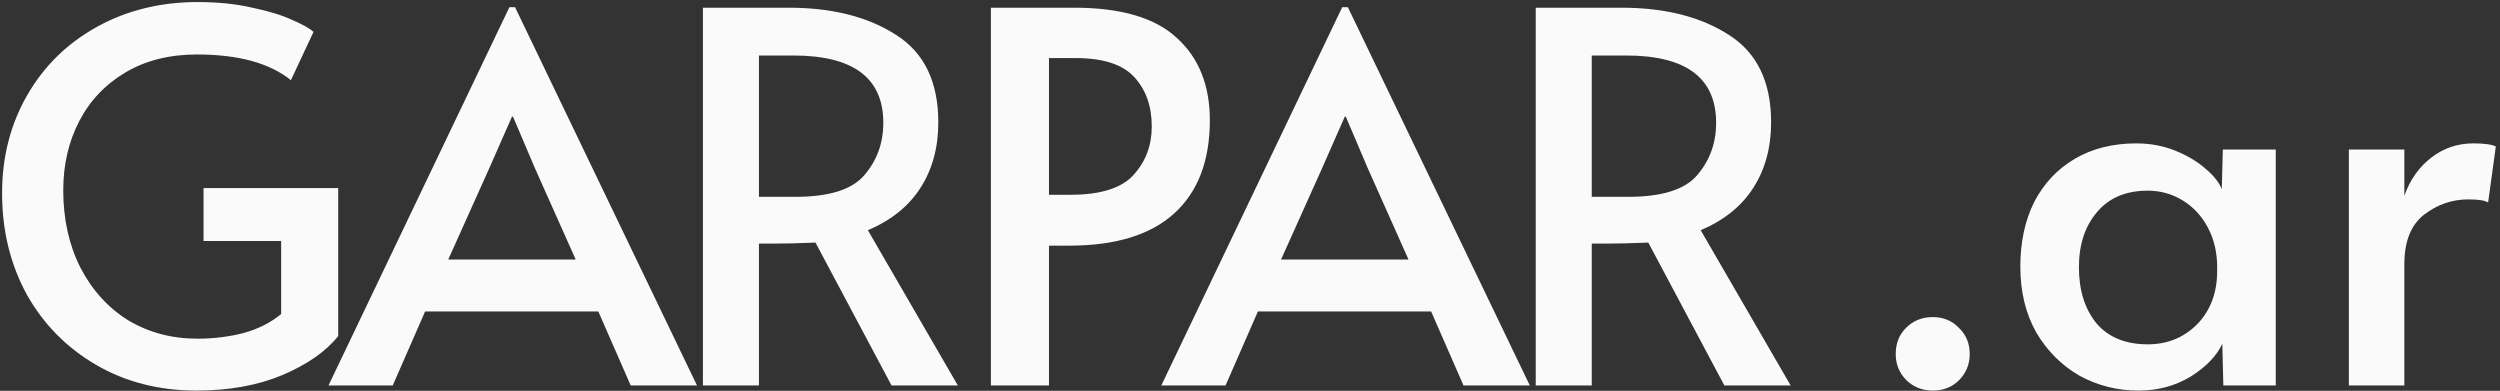 <svg width="467" height="73" viewBox="0 0 467 73" fill="none" xmlns="http://www.w3.org/2000/svg">
<rect x="0" y="0" width="467" height="73" fill="#333333" stroke="none"/>
<path d="M36.678 72.96C29.703 72.96 23.462 71.36 17.959 68.16C12.454 64.96 8.134 60.576 4.998 55.008C1.927 49.376 0.39 43.072 0.39 36.096C0.39 29.312 1.958 23.2 5.095 17.76C8.23 12.32 12.582 8.064 18.151 4.992C23.718 1.92 29.991 0.384 36.967 0.384C40.742 0.384 44.135 0.736 47.142 1.44C50.215 2.08 52.711 2.848 54.63 3.744C56.55 4.576 57.862 5.312 58.566 5.952L54.343 14.976C50.374 11.776 44.519 10.176 36.775 10.176C31.654 10.176 27.206 11.296 23.43 13.536C19.654 15.776 16.774 18.816 14.79 22.656C12.806 26.496 11.815 30.784 11.815 35.52C11.815 40.896 12.87 45.696 14.982 49.92C17.159 54.144 20.134 57.44 23.91 59.808C27.75 62.112 32.071 63.264 36.87 63.264C39.879 63.264 42.758 62.912 45.511 62.208C48.263 61.44 50.599 60.256 52.519 58.656V45.024H38.023V35.136H63.175V62.784C60.87 65.664 57.383 68.096 52.711 70.08C48.102 72 42.758 72.96 36.678 72.96ZM96.212 1.344L130.196 72H117.812L111.764 58.176H79.412L73.364 72H61.364L95.156 1.344H96.212ZM91.412 31.392L83.732 48.48H107.54L99.956 31.488L95.828 21.792H95.636L91.412 31.392ZM166.539 72L152.331 45.312C149.387 45.44 146.763 45.504 144.459 45.504H141.771V72H131.307V1.44H147.339C155.467 1.44 162.155 3.136 167.403 6.528C172.651 9.856 175.275 15.296 175.275 22.848C175.275 27.584 174.155 31.68 171.915 35.136C169.739 38.528 166.475 41.152 162.123 43.008L178.923 72H166.539ZM148.587 36.768C154.859 36.768 159.147 35.424 161.451 32.736C163.819 29.984 165.003 26.72 165.003 22.944C165.003 14.56 159.403 10.368 148.203 10.368H141.771V36.768H148.587ZM185.101 1.44H200.653C209.421 1.44 215.821 3.328 219.853 7.104C223.949 10.816 225.997 15.936 225.997 22.464C225.997 30.016 223.789 35.808 219.373 39.84C214.957 43.872 208.397 45.888 199.693 45.888H195.949V72H185.101V1.44ZM199.981 36.384C205.613 36.384 209.549 35.136 211.789 32.64C214.029 30.144 215.149 27.136 215.149 23.616C215.149 19.84 214.061 16.768 211.885 14.4C209.709 12.032 206.061 10.848 200.941 10.848H195.949V36.384H199.981ZM251.781 1.344L285.765 72H273.381L267.333 58.176H234.981L228.933 72H216.933L250.725 1.344H251.781ZM246.981 31.392L239.301 48.48H263.109L255.525 31.488L251.397 21.792H251.205L246.981 31.392ZM322.108 72L307.9 45.312C304.956 45.44 302.332 45.504 300.028 45.504H297.34V72H286.876V1.44H302.908C311.036 1.44 317.724 3.136 322.972 6.528C328.22 9.856 330.844 15.296 330.844 22.848C330.844 27.584 329.724 31.68 327.484 35.136C325.308 38.528 322.044 41.152 317.692 43.008L334.492 72H322.108ZM304.156 36.768C310.428 36.768 314.716 35.424 317.02 32.736C319.388 29.984 320.572 26.72 320.572 22.944C320.572 14.56 314.972 10.368 303.772 10.368H297.34V36.768H304.156ZM361.032 72.96C359.112 72.96 357.48 72.32 356.136 71.04C354.792 69.696 354.12 68.064 354.12 66.144C354.12 64.16 354.76 62.528 356.04 61.248C357.384 59.904 359.048 59.232 361.032 59.232C363.016 59.232 364.648 59.904 365.928 61.248C367.272 62.528 367.944 64.16 367.944 66.144C367.944 68.064 367.272 69.696 365.928 71.04C364.648 72.32 363.016 72.96 361.032 72.96ZM399.479 72.96C395.511 72.96 391.831 72.032 388.439 70.176C385.111 68.256 382.423 65.568 380.375 62.112C378.391 58.592 377.399 54.496 377.399 49.824C377.399 45.216 378.263 41.184 379.991 37.728C381.783 34.272 384.311 31.584 387.575 29.664C390.839 27.744 394.679 26.784 399.095 26.784C401.655 26.784 404.055 27.232 406.295 28.128C408.535 29.024 410.423 30.144 411.959 31.488C413.495 32.768 414.519 34.048 415.031 35.328L415.223 27.936H425.111V72H415.319L415.127 64.224C414.039 66.528 412.055 68.576 409.175 70.368C406.295 72.096 403.063 72.96 399.479 72.96ZM401.207 64.32C404.855 64.32 407.927 63.072 410.423 60.576C412.919 58.016 414.167 54.688 414.167 50.592V49.92C414.167 47.168 413.591 44.704 412.439 42.528C411.287 40.352 409.719 38.656 407.735 37.44C405.751 36.224 403.575 35.616 401.207 35.616C397.111 35.616 393.943 36.96 391.703 39.648C389.463 42.272 388.343 45.696 388.343 49.92C388.343 54.208 389.431 57.696 391.607 60.384C393.847 63.008 397.047 64.32 401.207 64.32ZM438.765 27.936H449.133V36.576C450.157 33.632 451.821 31.264 454.125 29.472C456.429 27.68 459.053 26.784 461.997 26.784C464.045 26.784 465.453 26.976 466.221 27.36L464.781 37.824C464.205 37.44 462.957 37.248 461.037 37.248C458.029 37.248 455.277 38.208 452.781 40.128C450.349 42.048 449.133 45.12 449.133 49.344V72H438.765V27.936Z" fill="#FAFAFA"/>
</svg>

